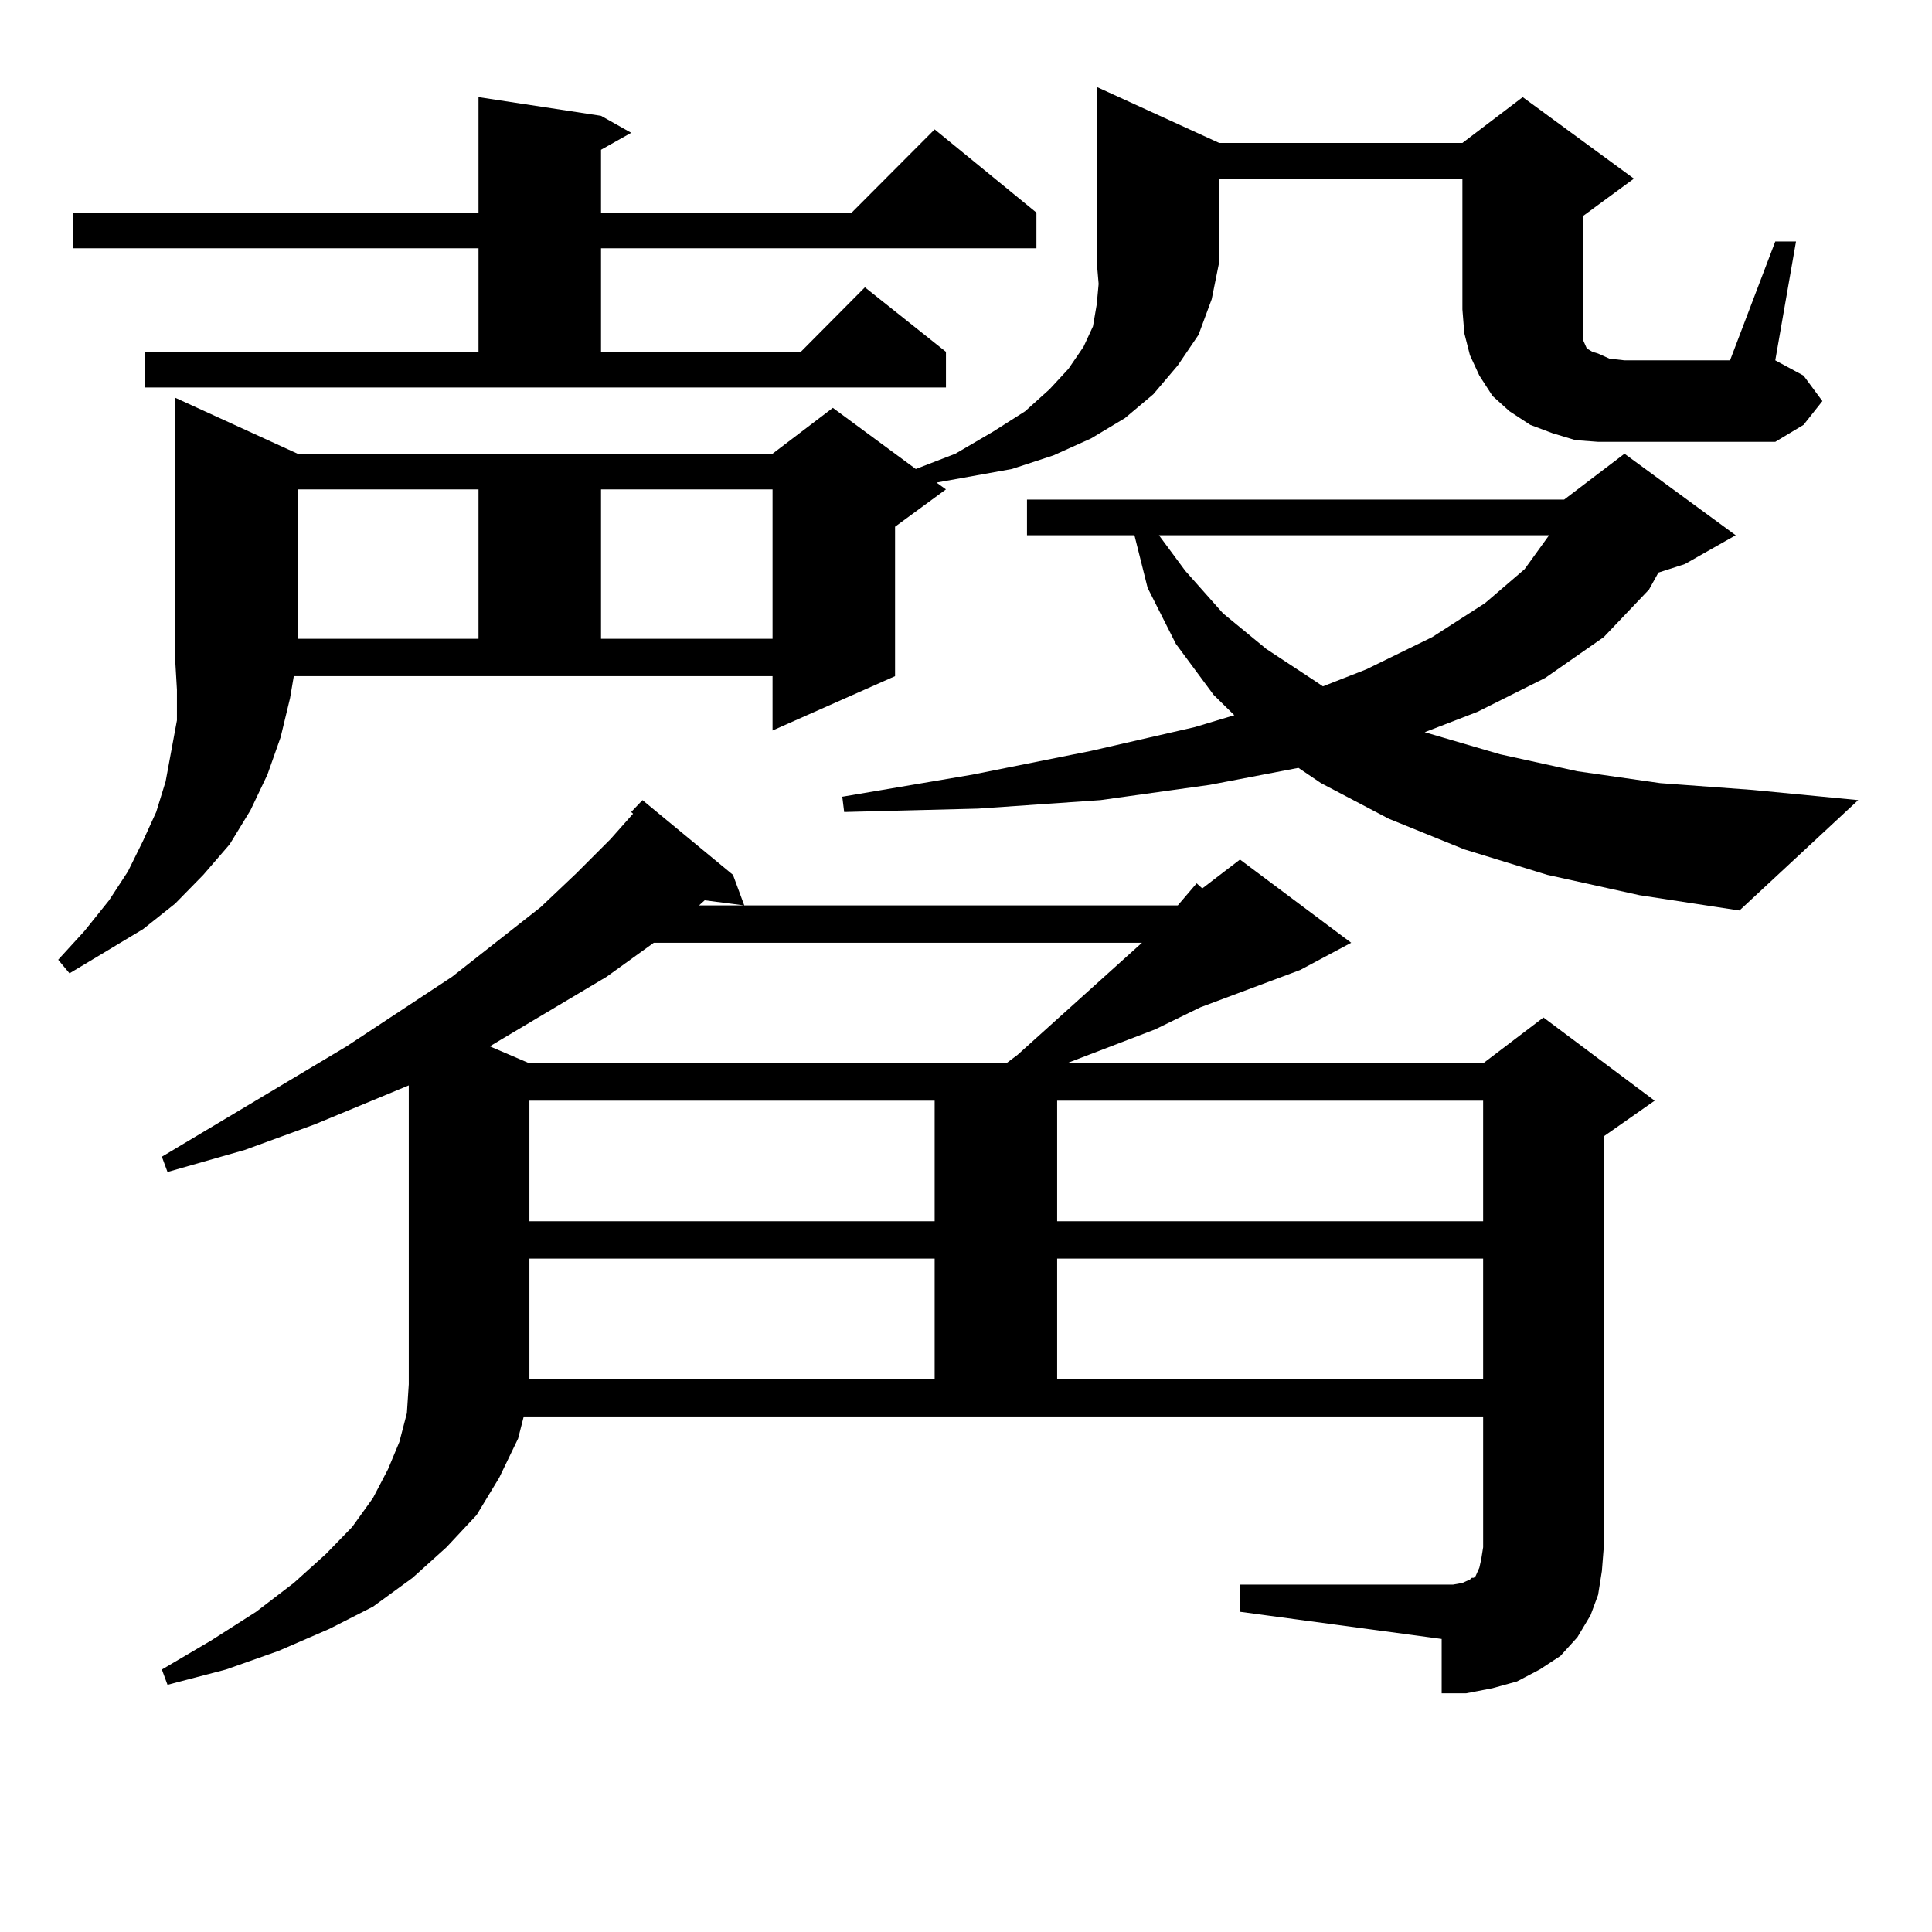 <?xml version="1.0" encoding="utf-8"?>
<!-- Generator: Adobe Illustrator 16.0.0, SVG Export Plug-In . SVG Version: 6.00 Build 0)  -->
<!DOCTYPE svg PUBLIC "-//W3C//DTD SVG 1.1//EN" "http://www.w3.org/Graphics/SVG/1.1/DTD/svg11.dtd">
<svg version="1.1" id="图层_1" xmlns="http://www.w3.org/2000/svg" xmlns:xlink="http://www.w3.org/1999/xlink" x="0px" y="0px"
	 width="1000px" height="1000px" viewBox="0 0 1000 1000" enable-background="new 0 0 1000 1000" xml:space="preserve">
<path d="M150.118,361.406l-4.878,20.215l-6.829,19.336l-8.78,18.457l-10.731,17.578l-13.658,15.82l-14.634,14.941l-16.585,13.184
	l-38.048,22.852l-5.854-7.031l13.658-14.941l12.683-15.82l9.756-14.941l7.805-15.82l6.829-14.941l4.878-15.82l2.927-15.82
	l2.927-15.82v-15.82l-0.976-16.699V205.84l63.413,29.004h245.848l31.219-23.73l42.926,31.641l20.487-7.91l19.512-11.426
	l16.585-10.547l12.683-11.426l9.756-10.547l7.805-11.426l4.878-10.547l1.951-11.426l0.976-10.547l-0.976-11.426V45l63.413,29.004
	h125.851l31.219-23.73l57.56,42.188l-26.341,19.336v48.34v6.152v4.395v3.516v1.758l1.951,4.395l2.927,1.758l2.927,0.879l5.854,2.637
	l7.805,0.879h54.633l23.414-61.523h10.731l-10.731,61.523l14.634,7.91l9.756,13.184l-9.756,12.305l-14.634,8.789h-91.705
	l-11.707-0.879l-11.707-3.516l-11.707-4.395l-10.731-7.031l-8.78-7.91l-6.829-10.547l-4.878-10.547l-2.927-11.426l-0.976-12.305
	V92.461H631.082v43.066l-3.902,19.336l-6.829,18.457l-10.731,15.82l-12.683,14.941l-14.634,12.305l-17.561,10.547l-19.512,8.789
	l-21.463,7.031l-39.023,7.031l4.878,3.516l-26.341,19.336v77.344l-63.413,28.125V349.98H152.069L150.118,361.406z M74.998,182.109
	h172.679v-53.613H37.926v-18.457h209.751V50.273l63.413,9.668l15.609,8.789L311.09,77.52v32.52h129.753l42.926-43.066l52.682,43.066
	v18.457H311.09v53.613h103.412l33.17-33.398l41.95,33.398v18.457H74.998V182.109z M641.813,820.195h110.241l4.878-0.879l3.902-1.758
	l0.976-0.879h0.976l0.976-0.879l1.951-4.395l0.976-4.395l0.976-6.152v-67.676H271.091l-2.927,11.426l-9.756,20.215l-11.707,19.336
	l-15.609,16.699l-17.561,15.82l-20.487,14.941l-22.438,11.426l-26.341,11.426l-27.316,9.668l-30.243,7.91l-2.927-7.91l25.365-14.941
	l23.414-14.941l19.512-14.941l16.585-14.941l13.658-14.063l10.731-14.941l7.805-14.941l5.854-14.063l3.902-14.941l0.976-14.941
	V561.797l-48.779,20.215l-36.097,13.184l-39.999,11.426l-2.927-7.91l95.607-57.129l54.633-36.035l45.853-36.035l18.536-17.578
	l17.561-17.578l11.707-13.184l-0.976-0.879l5.854-6.152l46.828,38.672l5.854,15.82l-20.487-2.637l-2.927,2.637h247.799l9.756-11.426
	l2.927,2.637l19.512-14.941l57.56,43.066l-26.341,14.063l-51.706,19.336l-23.414,11.426l-45.853,17.578h215.604l31.219-23.73
	l57.56,43.066l-26.341,18.457v212.695l-0.976,12.305l-1.951,12.305l-3.902,10.547l-6.829,11.426l-8.78,9.668l-10.731,7.031
	l-11.707,6.152l-12.683,3.516l-13.658,2.637h-12.683V848.32l-104.388-14.063V820.195z M154.021,253.301v77.344h93.656v-77.344
	H154.021z M338.406,487.969l-24.39,17.578l-54.633,32.52l-5.854,3.516l20.487,8.789h246.823l5.854-4.395l64.389-58.008H338.406z
	 M274.018,569.707v62.402h209.751v-62.402H274.018z M274.018,651.445v62.402h209.751v-62.402H274.018z M311.09,253.301v77.344
	h88.778v-77.344H311.09z M800.834,452.813l-42.926-13.184l-39.023-15.82l-35.121-18.457l-11.707-7.91l-45.853,8.789l-56.584,7.91
	l-63.413,4.395l-69.267,1.758l-0.976-7.91l67.315-11.426l61.462-12.305l53.657-12.305l20.487-6.152l-10.731-10.547l-19.512-26.367
	l-14.634-29.004l-6.829-27.246h-55.608v-18.457h278.042l31.219-23.73l57.56,42.188l-26.341,14.941l-13.658,4.395l-4.878,8.789
	l-23.414,24.609l-30.243,21.094l-35.121,17.578l-27.316,10.547l39.023,11.426l39.999,8.789l42.926,6.152l47.804,3.516l54.633,5.273
	l-61.462,57.129l-51.706-7.91L800.834,452.813z M547.182,569.707v62.402h220.482v-62.402H547.182z M547.182,651.445v62.402h220.482
	v-62.402H547.182z M599.863,277.031l13.658,18.457l19.512,21.973l22.438,18.457l25.365,16.699l3.902,2.637l22.438-8.789
	l34.146-16.699l27.316-17.578l20.487-17.578l12.683-17.578H599.863z"/>
</svg>
